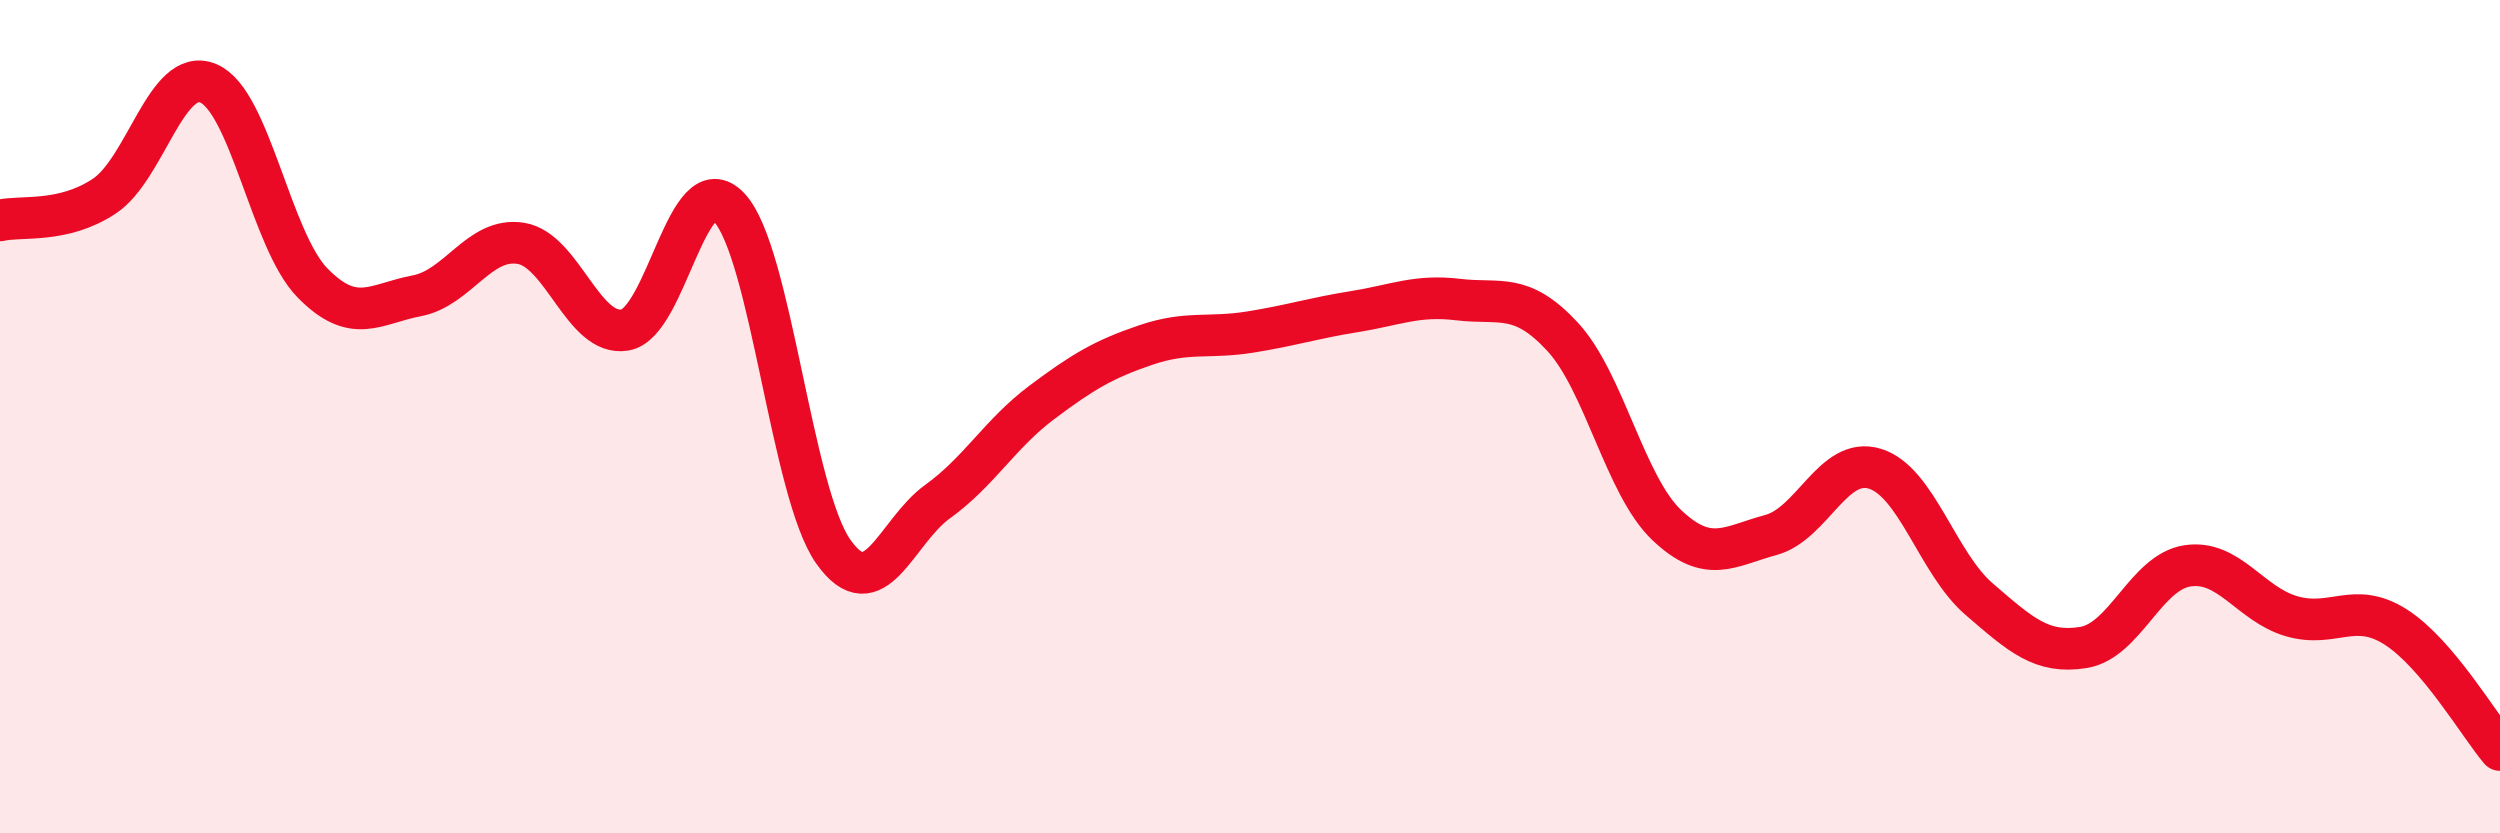 
    <svg width="60" height="20" viewBox="0 0 60 20" xmlns="http://www.w3.org/2000/svg">
      <path
        d="M 0,5.29 C 0.5,5.17 1.5,5.37 2.5,4.71 C 3.5,4.05 4,1.58 5,2 C 6,2.42 6.5,5.77 7.5,6.79 C 8.5,7.81 9,7.29 10,7.1 C 11,6.91 11.5,5.68 12.5,5.84 C 13.5,6 14,8.09 15,7.92 C 16,7.75 16.5,3.92 17.5,4.98 C 18.5,6.04 19,11.83 20,13.24 C 21,14.65 21.5,12.76 22.5,12.04 C 23.5,11.32 24,10.41 25,9.66 C 26,8.91 26.5,8.62 27.5,8.28 C 28.5,7.94 29,8.13 30,7.97 C 31,7.81 31.5,7.64 32.5,7.48 C 33.5,7.32 34,7.07 35,7.19 C 36,7.31 36.5,7 37.5,8.08 C 38.5,9.16 39,11.65 40,12.6 C 41,13.55 41.5,13.11 42.5,12.84 C 43.5,12.57 44,10.94 45,11.25 C 46,11.56 46.5,13.52 47.5,14.38 C 48.5,15.24 49,15.7 50,15.54 C 51,15.38 51.5,13.73 52.5,13.58 C 53.5,13.43 54,14.5 55,14.79 C 56,15.08 56.5,14.41 57.5,15.05 C 58.5,15.69 59.5,17.41 60,18L60 20L0 20Z"
        fill="#EB0A25"
        opacity="0.1"
        stroke-linecap="round"
        stroke-linejoin="round"
      />
      <path
        d="M 0,5.29 C 0.5,5.17 1.5,5.37 2.5,4.71 C 3.5,4.05 4,1.58 5,2 C 6,2.42 6.5,5.77 7.5,6.79 C 8.5,7.81 9,7.29 10,7.1 C 11,6.91 11.5,5.68 12.5,5.84 C 13.5,6 14,8.09 15,7.92 C 16,7.75 16.5,3.92 17.5,4.98 C 18.5,6.04 19,11.83 20,13.24 C 21,14.65 21.5,12.76 22.5,12.04 C 23.5,11.32 24,10.41 25,9.66 C 26,8.91 26.5,8.62 27.5,8.28 C 28.5,7.94 29,8.13 30,7.97 C 31,7.81 31.5,7.64 32.5,7.48 C 33.5,7.32 34,7.07 35,7.19 C 36,7.31 36.5,7 37.5,8.08 C 38.5,9.16 39,11.65 40,12.6 C 41,13.55 41.5,13.11 42.5,12.84 C 43.5,12.57 44,10.94 45,11.25 C 46,11.56 46.5,13.52 47.5,14.38 C 48.5,15.24 49,15.7 50,15.54 C 51,15.38 51.5,13.73 52.5,13.58 C 53.5,13.43 54,14.5 55,14.79 C 56,15.08 56.5,14.41 57.5,15.05 C 58.5,15.69 59.5,17.41 60,18"
        stroke="#EB0A25"
        stroke-width="1"
        fill="none"
        stroke-linecap="round"
        stroke-linejoin="round"
      />
    </svg>
  